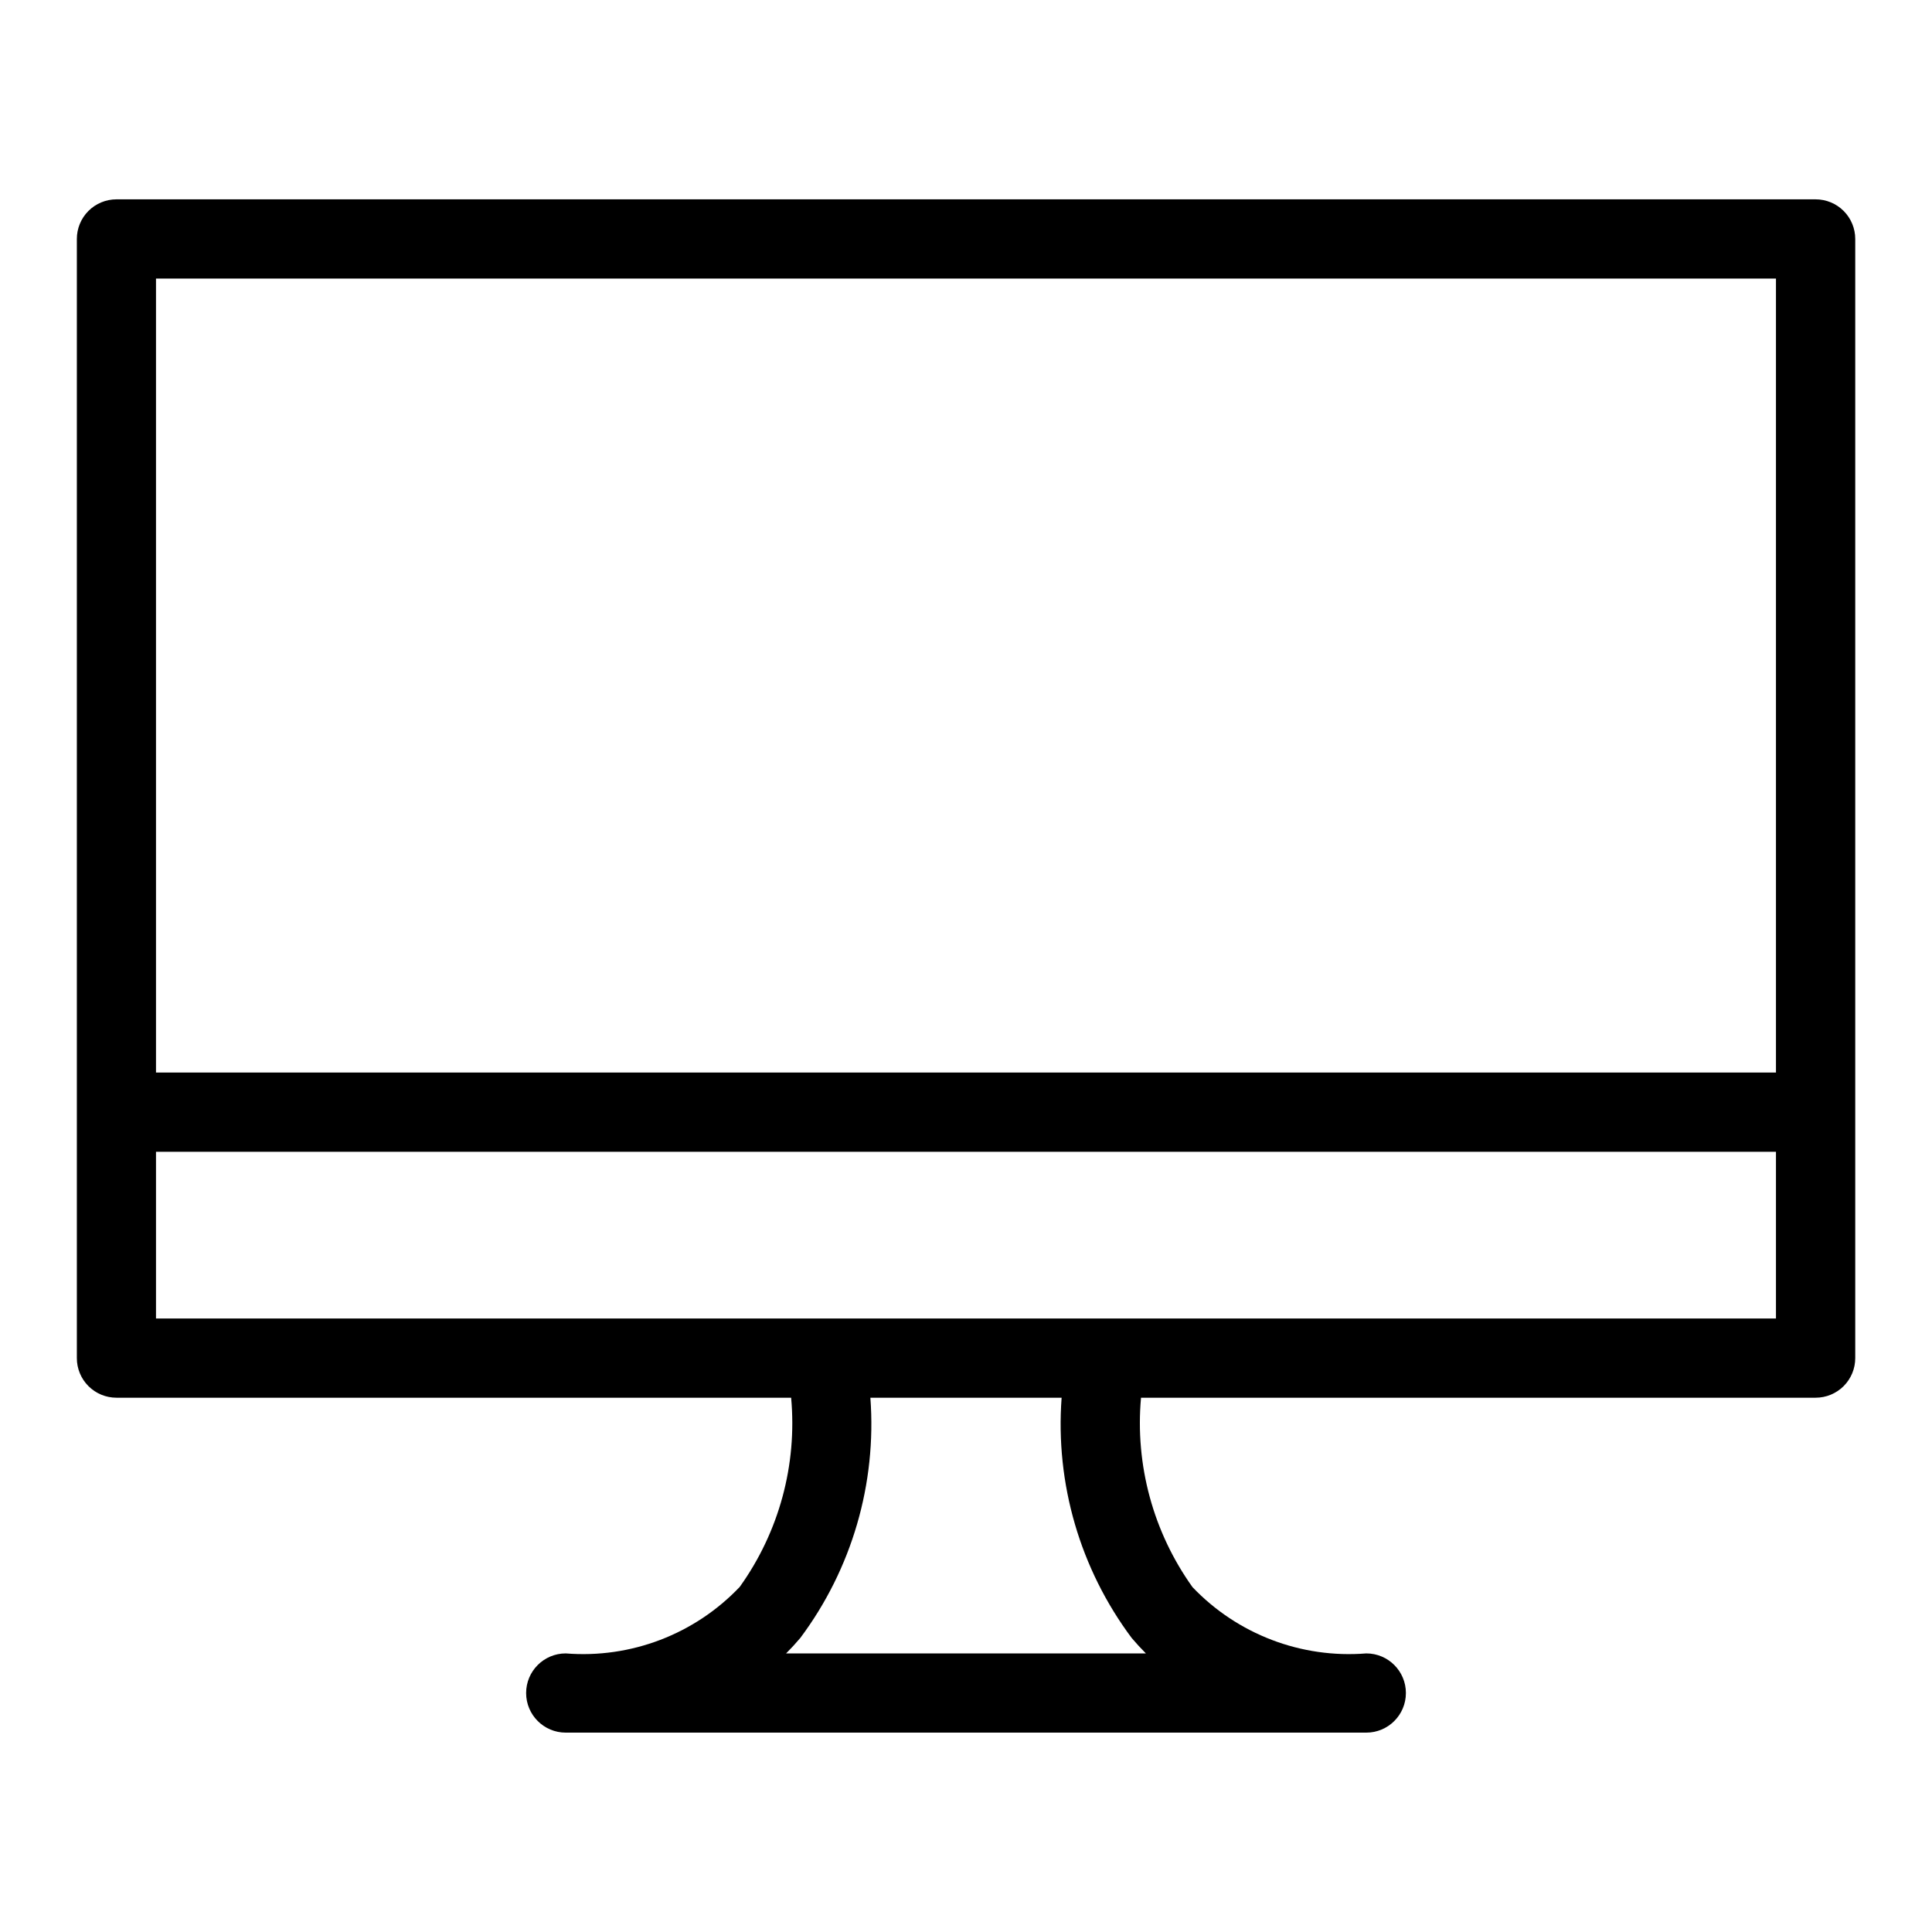 <?xml version="1.0" encoding="UTF-8"?>
<!-- Uploaded to: ICON Repo, www.svgrepo.com, Generator: ICON Repo Mixer Tools -->
<svg fill="#000000" width="800px" height="800px" version="1.1" viewBox="144 144 512 512" xmlns="http://www.w3.org/2000/svg">
 <path d="m174.85 514.41h178.81c1.625 17.805-3.207 35.598-13.621 50.133-11.918 12.543-28.867 19.023-46.113 17.629-5.797 0-10.496 4.699-10.496 10.496s4.699 10.496 10.496 10.496h212.16-0.004c5.797 0 10.496-4.699 10.496-10.496s-4.699-10.496-10.496-10.496c-17.211 1.391-34.133-5.062-46.051-17.559-10.414-14.559-15.258-32.375-13.648-50.203h178.78c2.781 0 5.453-1.105 7.422-3.074s3.074-4.637 3.074-7.422v-296.59c0-2.785-1.105-5.453-3.074-7.422s-4.641-3.074-7.422-3.074h-450.3c-2.785 0-5.457 1.105-7.426 3.074-1.965 1.969-3.074 4.637-3.07 7.422v296.59c-0.004 2.785 1.102 5.453 3.07 7.422s4.641 3.074 7.426 3.074zm269.06 63.672c1.211 1.426 2.465 2.789 3.762 4.09h-95.348c1.301-1.301 2.555-2.664 3.762-4.09 13.664-18.289 20.262-40.902 18.574-63.672h50.68c-1.691 22.77 4.906 45.383 18.57 63.672zm-258.57-84.664v-44.188h429.31v44.188zm429.31-275.6v210.42h-429.31v-210.42z"/>
</svg>